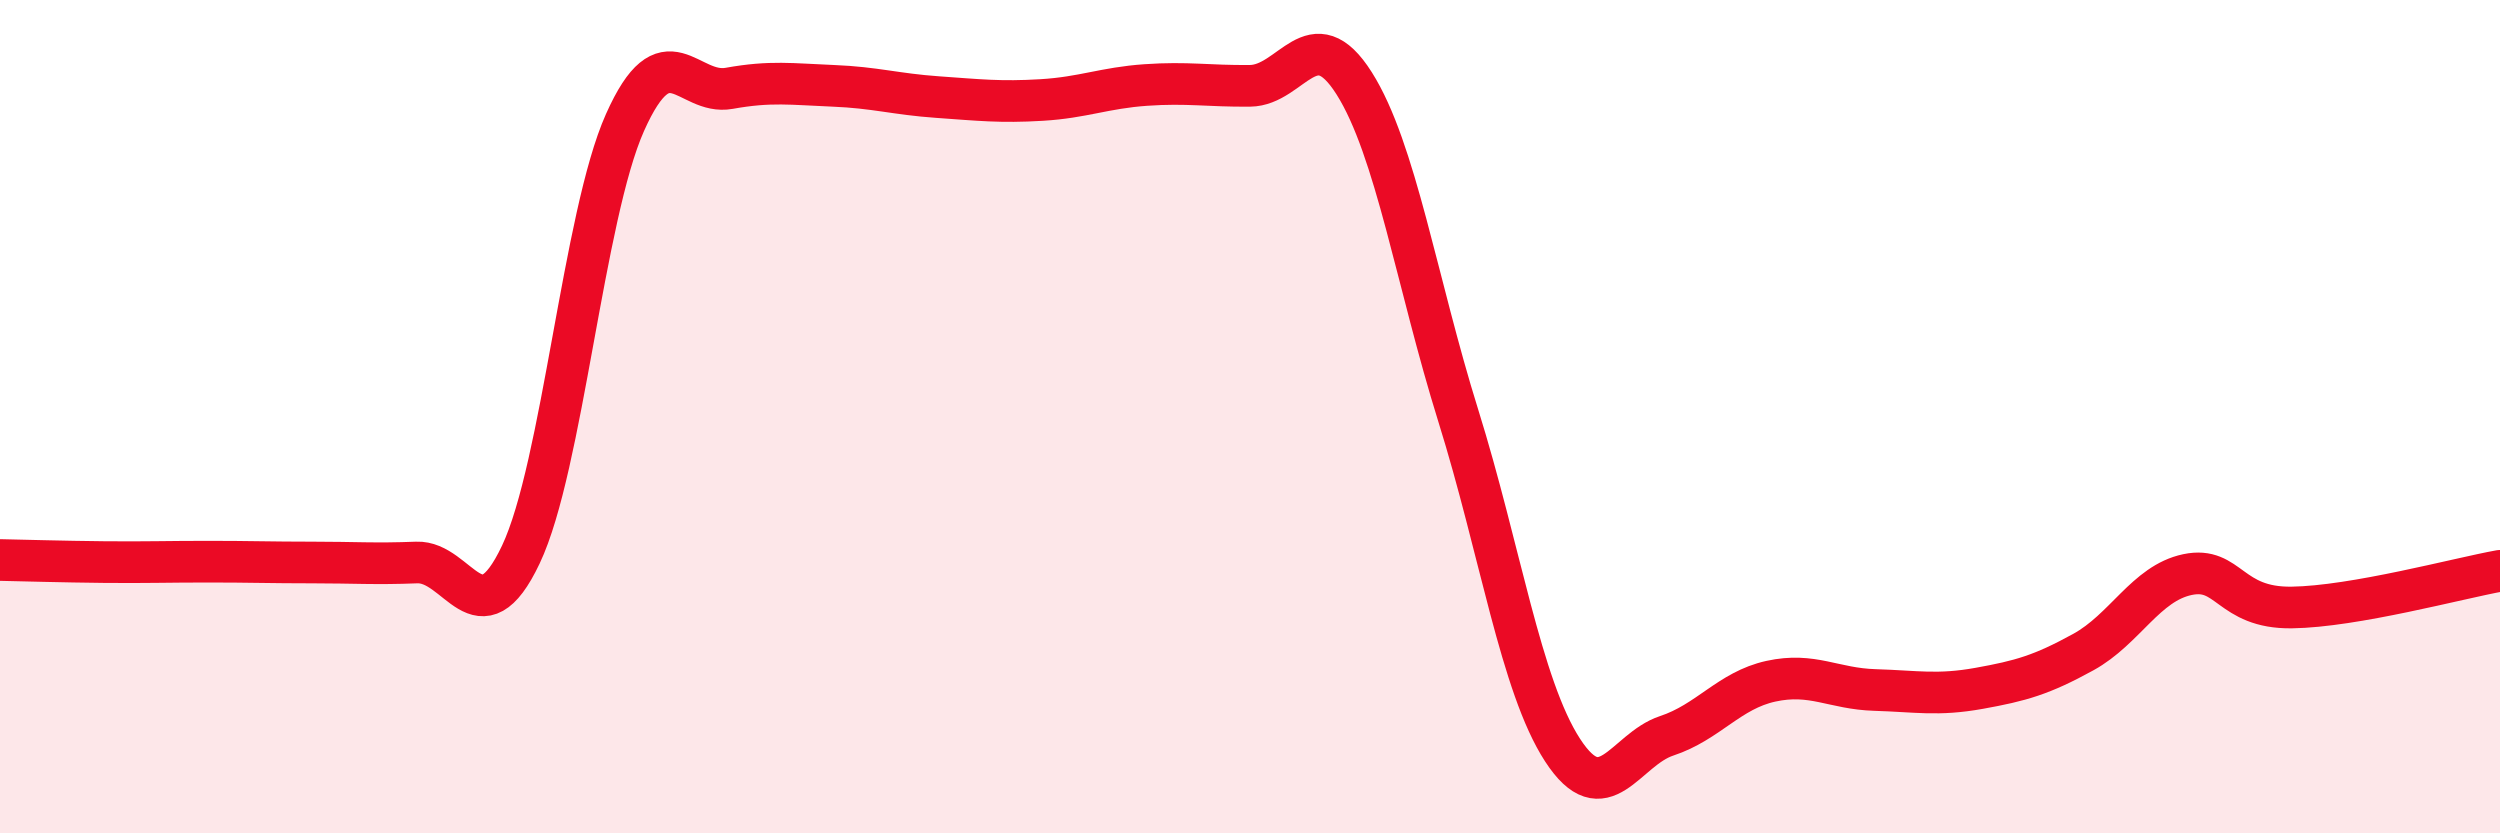 
    <svg width="60" height="20" viewBox="0 0 60 20" xmlns="http://www.w3.org/2000/svg">
      <path
        d="M 0,13.44 C 0.5,13.45 1.5,13.48 2.5,13.49 C 3.5,13.5 4,13.48 5,13.48 C 6,13.48 6.5,13.5 7.5,13.5 C 8.5,13.5 9,13.54 10,13.5 C 11,13.46 11.5,15.42 12.5,13.31 C 13.5,11.2 14,5.18 15,2.94 C 16,0.7 16.5,2.3 17.5,2.12 C 18.5,1.94 19,2.02 20,2.06 C 21,2.1 21.5,2.26 22.5,2.33 C 23.5,2.4 24,2.46 25,2.4 C 26,2.34 26.5,2.11 27.5,2.04 C 28.5,1.97 29,2.07 30,2.06 C 31,2.05 31.5,0.42 32.5,2 C 33.5,3.58 34,6.78 35,9.98 C 36,13.18 36.5,16.46 37.5,18 C 38.5,19.54 39,17.99 40,17.66 C 41,17.33 41.5,16.57 42.5,16.35 C 43.5,16.13 44,16.53 45,16.56 C 46,16.59 46.5,16.7 47.5,16.52 C 48.5,16.34 49,16.2 50,15.65 C 51,15.1 51.5,14 52.5,13.79 C 53.5,13.58 53.5,14.6 55,14.58 C 56.5,14.56 59,13.88 60,13.7L60 20L0 20Z"
        fill="#EB0A25"
        opacity="0.1"
        stroke-linecap="round"
        stroke-linejoin="round"
      />
      <path
        d="M 0,13.44 C 0.5,13.45 1.5,13.48 2.5,13.49 C 3.5,13.5 4,13.48 5,13.48 C 6,13.48 6.5,13.5 7.5,13.5 C 8.5,13.5 9,13.54 10,13.5 C 11,13.46 11.5,15.42 12.5,13.31 C 13.5,11.2 14,5.18 15,2.94 C 16,0.7 16.5,2.3 17.5,2.12 C 18.5,1.94 19,2.02 20,2.06 C 21,2.1 21.5,2.26 22.5,2.33 C 23.5,2.4 24,2.46 25,2.4 C 26,2.34 26.5,2.11 27.5,2.04 C 28.5,1.97 29,2.07 30,2.06 C 31,2.05 31.5,0.42 32.5,2 C 33.5,3.58 34,6.78 35,9.98 C 36,13.18 36.5,16.46 37.5,18 C 38.5,19.54 39,17.99 40,17.66 C 41,17.33 41.5,16.57 42.5,16.35 C 43.5,16.13 44,16.53 45,16.56 C 46,16.59 46.5,16.7 47.5,16.52 C 48.5,16.34 49,16.2 50,15.65 C 51,15.1 51.5,14 52.5,13.79 C 53.5,13.58 53.5,14.6 55,14.58 C 56.5,14.56 59,13.88 60,13.7"
        stroke="#EB0A25"
        stroke-width="1"
        fill="none"
        stroke-linecap="round"
        stroke-linejoin="round"
      />
    </svg>
  